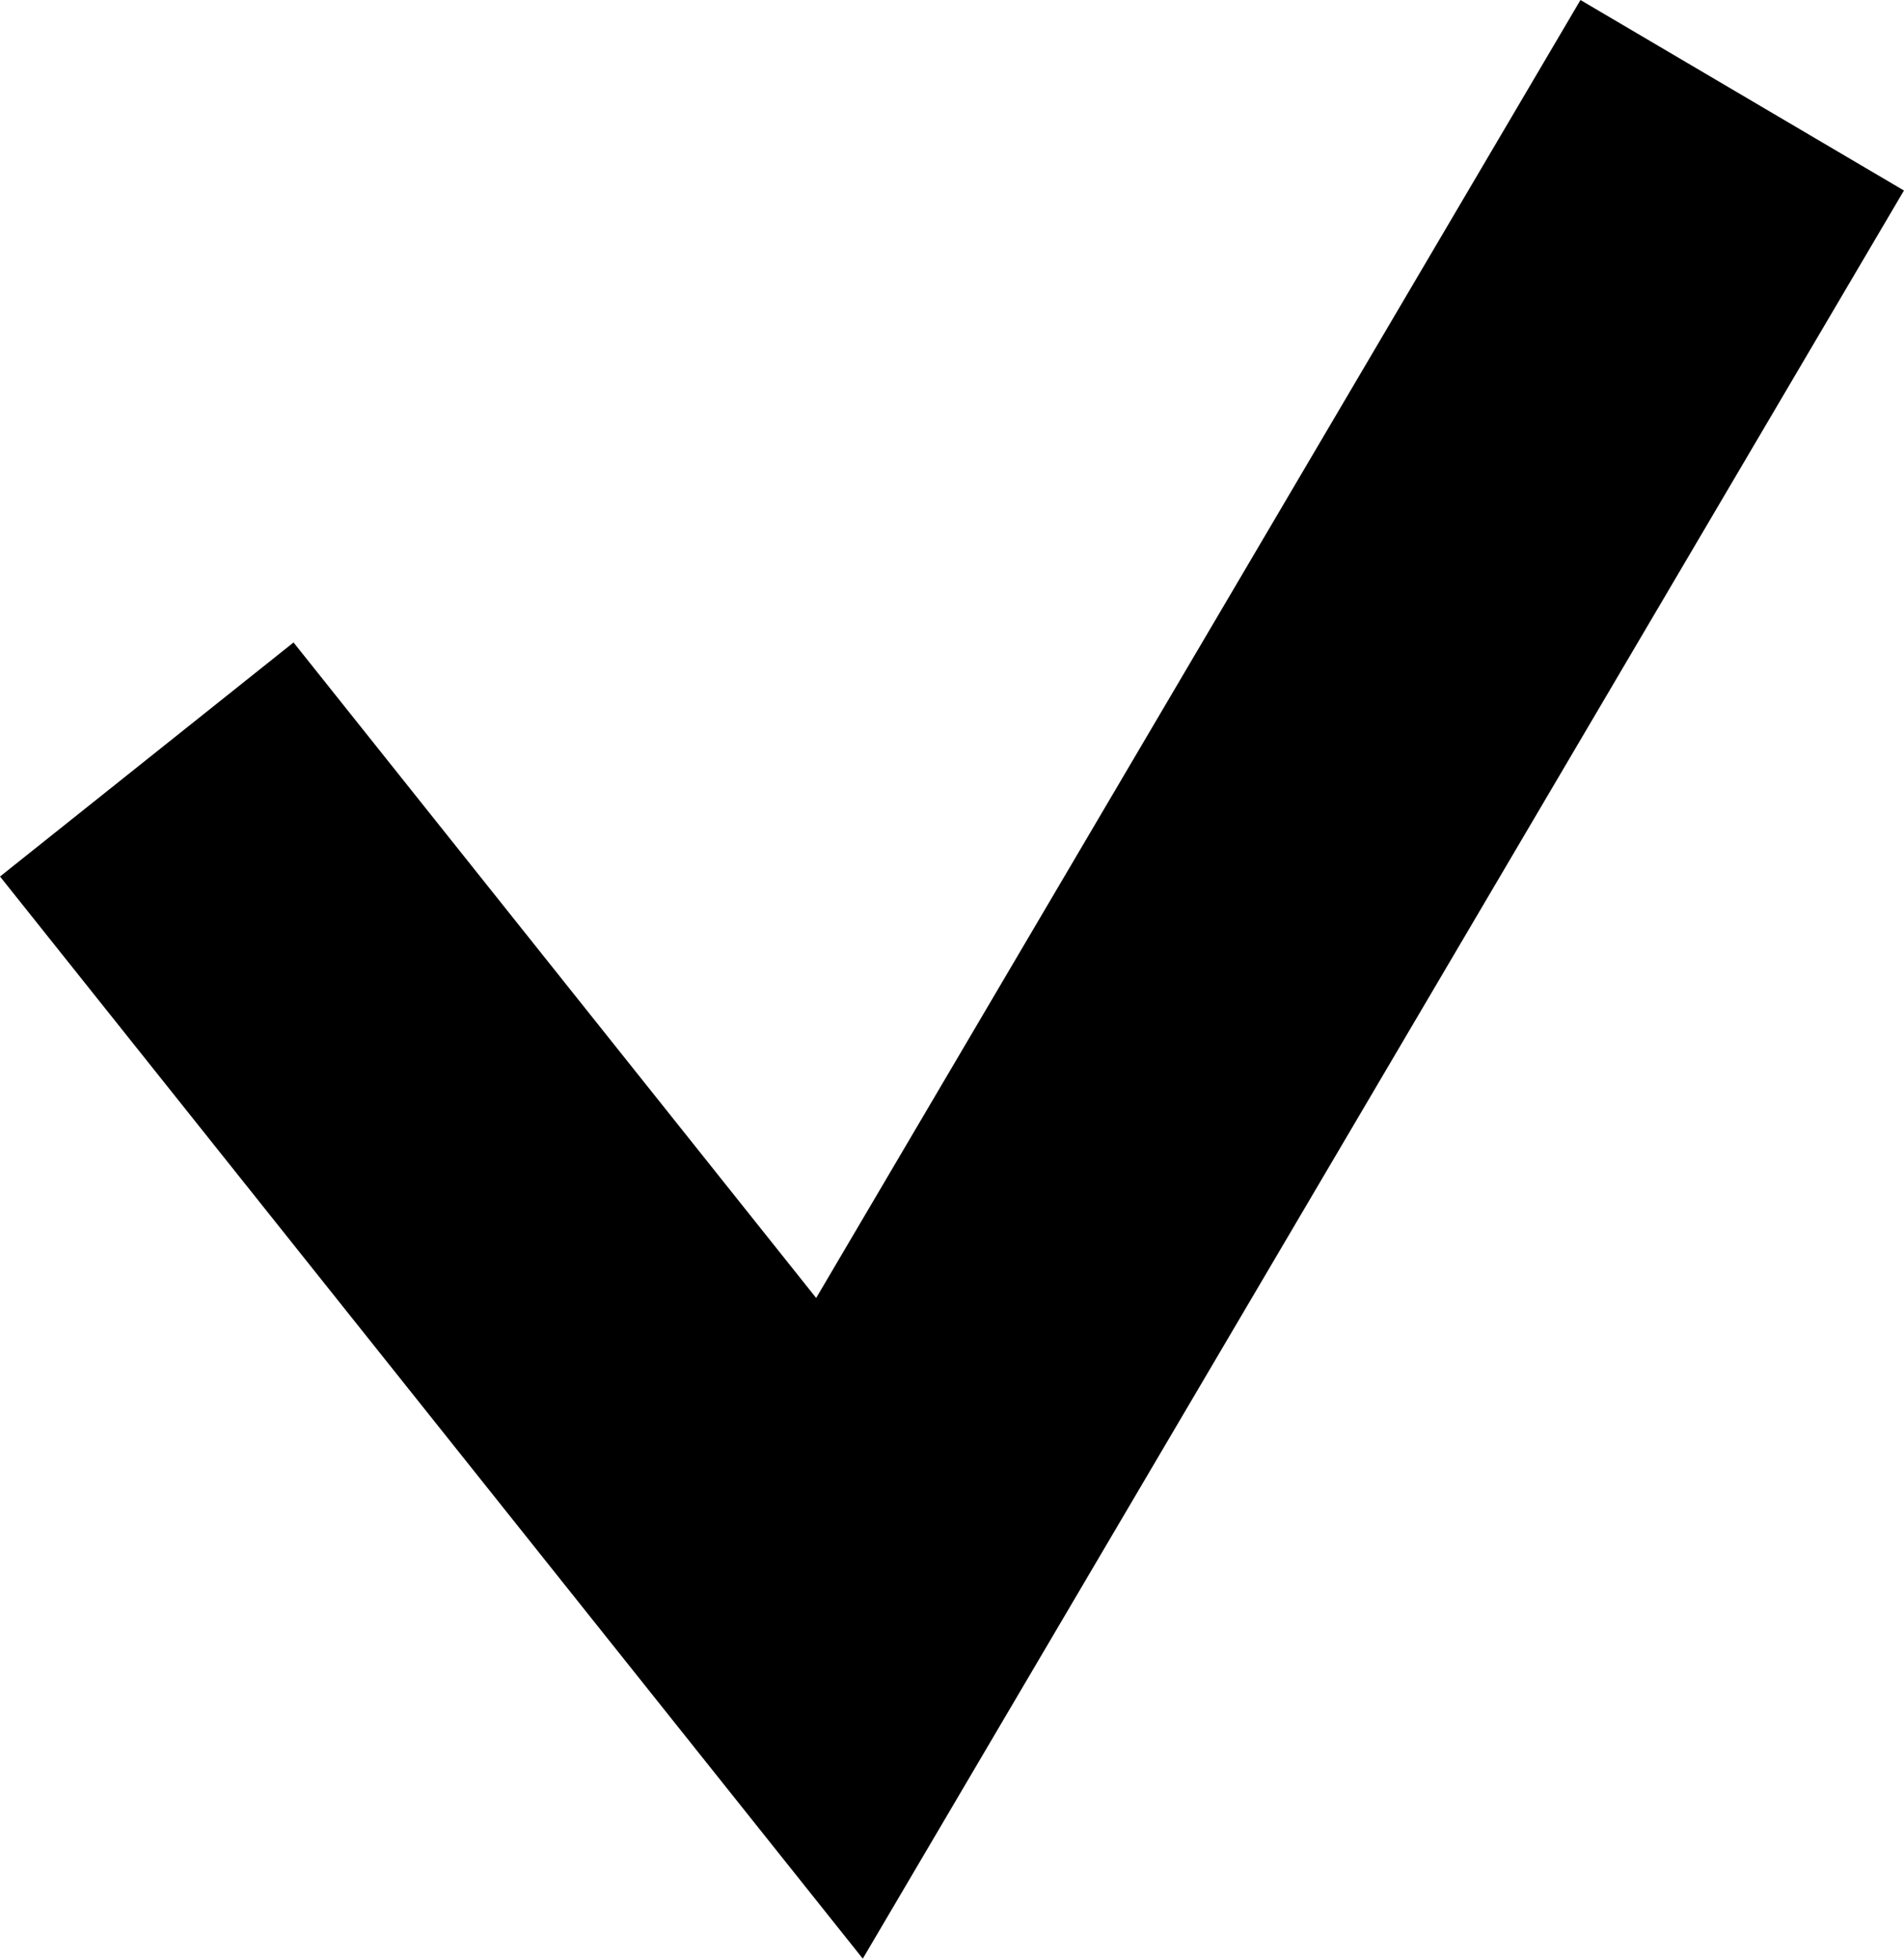 <svg xmlns="http://www.w3.org/2000/svg" width="20.288" height="20.869" viewBox="0 0 20.288 20.869">
  <path fill="none" stroke="#000" stroke-miterlimit="10" stroke-width="4" d="M1.564 8.092l7.381 9.257 9.619-16.334"/>
</svg>
